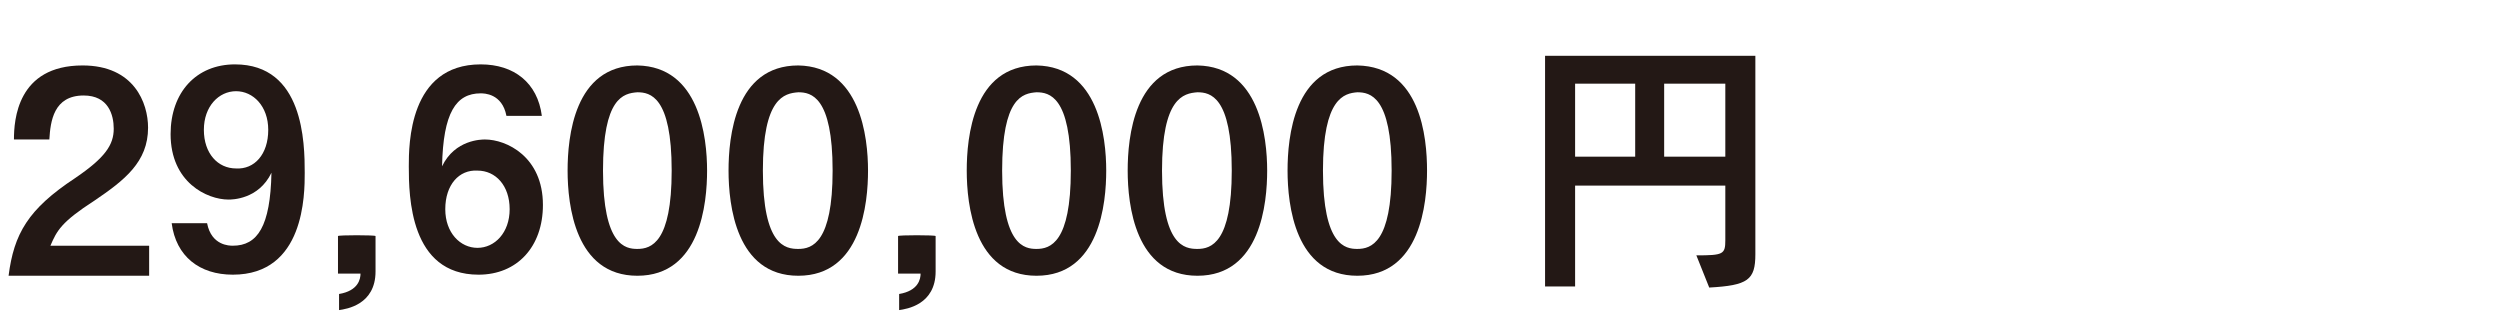 <?xml version="1.0" encoding="utf-8"?>
<!-- Generator: Adobe Illustrator 25.2.1, SVG Export Plug-In . SVG Version: 6.00 Build 0)  -->
<svg version="1.1" id="レイヤー_1" xmlns="http://www.w3.org/2000/svg" xmlns:xlink="http://www.w3.org/1999/xlink" x="0px"
	 y="0px" viewBox="0 0 233 30" style="enable-background:new 0 0 233 30;" xml:space="preserve">
<style type="text/css">
	.st0{fill:#231815;}
</style>
<g>
	<path class="st0" d="M19.3,20.8c0.4,2.1,2.1,2.1,2.4,2.1c2.3,0,3.5-1.8,3.6-6.8c-1.2,2.5-3.7,2.5-4,2.5c-2,0-5.4-1.6-5.4-6.1
		c0-3.9,2.4-6.5,6-6.5c6.4,0,6.5,7.3,6.5,10.1c0,2,0,9.5-6.7,9.5c-3.1,0-5.3-1.7-5.7-4.8H19.3z M25,12.1c0-2.2-1.4-3.6-3-3.6
		s-3,1.4-3,3.6s1.3,3.6,3,3.6C23.7,15.8,25,14.4,25,12.1z"/>
	<path class="st0" d="M47.2,10.8c-0.4-2.1-2.1-2.1-2.4-2.1c-2.3,0-3.5,1.8-3.6,6.8c1.2-2.5,3.7-2.5,4-2.5c2,0,5.4,1.6,5.4,6.1
		c0,3.9-2.4,6.5-6,6.5c-6.4,0-6.5-7.3-6.5-10.1c0-2,0-9.5,6.7-9.5c3.1,0,5.3,1.7,5.7,4.8H47.2z M41.5,19.5c0,2.2,1.4,3.6,3,3.6
		s3-1.4,3-3.6s-1.3-3.6-3-3.6C42.8,15.8,41.5,17.2,41.5,19.5z"/>
	<path class="st0" d="M35,22v3.3c0,3.1-2.7,3.5-3.4,3.6v-1.5c1.8-0.3,2-1.4,2-1.9h-2.1V22C31.5,21.9,35,21.9,35,22z"/>
	<path class="st0" d="M65.9,15.9c0,3-0.6,9.8-6.5,9.8c-5.8,0-6.5-6.6-6.5-9.8c0-3.1,0.6-9.8,6.5-9.8C65.2,6.2,65.9,12.8,65.9,15.9z
		 M56.2,15.9c0,7,2.1,7.3,3.2,7.3c1.3,0,3.2-0.6,3.2-7.3c0-6.9-2-7.3-3.2-7.3C58.1,8.7,56.2,9.1,56.2,15.9z"/>
	<path class="st0" d="M80.9,15.9c0,3-0.6,9.8-6.5,9.8c-5.8,0-6.5-6.6-6.5-9.8c0-3.1,0.6-9.8,6.5-9.8C80.2,6.2,80.9,12.8,80.9,15.9z
		 M71.1,15.9c0,7,2.1,7.3,3.3,7.3c1.3,0,3.2-0.6,3.2-7.3c0-6.9-2-7.3-3.2-7.3C73.1,8.7,71.1,9.1,71.1,15.9z"/>
	<path class="st0" d="M87.2,22v3.3c0,3.1-2.7,3.5-3.4,3.6v-1.5c1.8-0.3,2-1.4,2-1.9h-2.1V22C83.7,21.9,87.2,21.9,87.2,22z"/>
	<path class="st0" d="M103.1,15.9c0,3-0.6,9.8-6.5,9.8c-5.8,0-6.5-6.6-6.5-9.8c0-3.1,0.6-9.8,6.5-9.8
		C102.4,6.2,103.1,12.8,103.1,15.9z M93.4,15.9c0,7,2.1,7.3,3.2,7.3c1.3,0,3.2-0.6,3.2-7.3c0-6.9-2-7.3-3.2-7.3
		C95.3,8.7,93.4,9.1,93.4,15.9z"/>
	<path class="st0" d="M118.1,15.9c0,3-0.6,9.8-6.5,9.8c-5.8,0-6.5-6.6-6.5-9.8c0-3.1,0.6-9.8,6.5-9.8
		C117.4,6.2,118.1,12.8,118.1,15.9z M108.3,15.9c0,7,2.1,7.3,3.3,7.3c1.3,0,3.2-0.6,3.2-7.3c0-6.9-2-7.3-3.2-7.3
		C110.3,8.7,108.3,9.1,108.3,15.9z"/>
	<path class="st0" d="M133,15.9c0,3-0.6,9.8-6.5,9.8c-5.8,0-6.5-6.6-6.5-9.8c0-3.1,0.6-9.8,6.5-9.8C132.4,6.2,133,12.8,133,15.9z
		 M123.3,15.9c0,7,2.1,7.3,3.2,7.3c1.3,0,3.2-0.6,3.2-7.3c0-6.9-2-7.3-3.2-7.3C125.3,8.7,123.3,9.1,123.3,15.9z"/>
	<path class="st0" d="M158.1,23.8c2.5,0,2.7-0.1,2.7-1.4v-5.1h-14v9.4H144V5.2h19.6v18.5c0,2.4-0.7,2.9-4.3,3.1L158.1,23.8z
		 M152.4,7.8h-5.6v6.8h5.6V7.8z M160.8,7.8h-5.7v6.8h5.7V7.8z"/>
	<path class="st0" d="M13.9,23v2.7H0.8c0.5-3.9,1.8-6.2,6.2-9.1c2.8-1.9,3.6-3.1,3.6-4.6c0-1.3-0.5-3.1-2.8-3.1
		c-2.8,0-3.1,2.4-3.2,4.1H1.3c0-1.8,0.3-6.9,6.4-6.9c4.8,0,6.1,3.5,6.1,5.8c0,3.2-2.2,4.9-5,6.8c-3.1,2-3.5,2.8-4.1,4.2h9.2V23z"/>
</g>
</svg>

